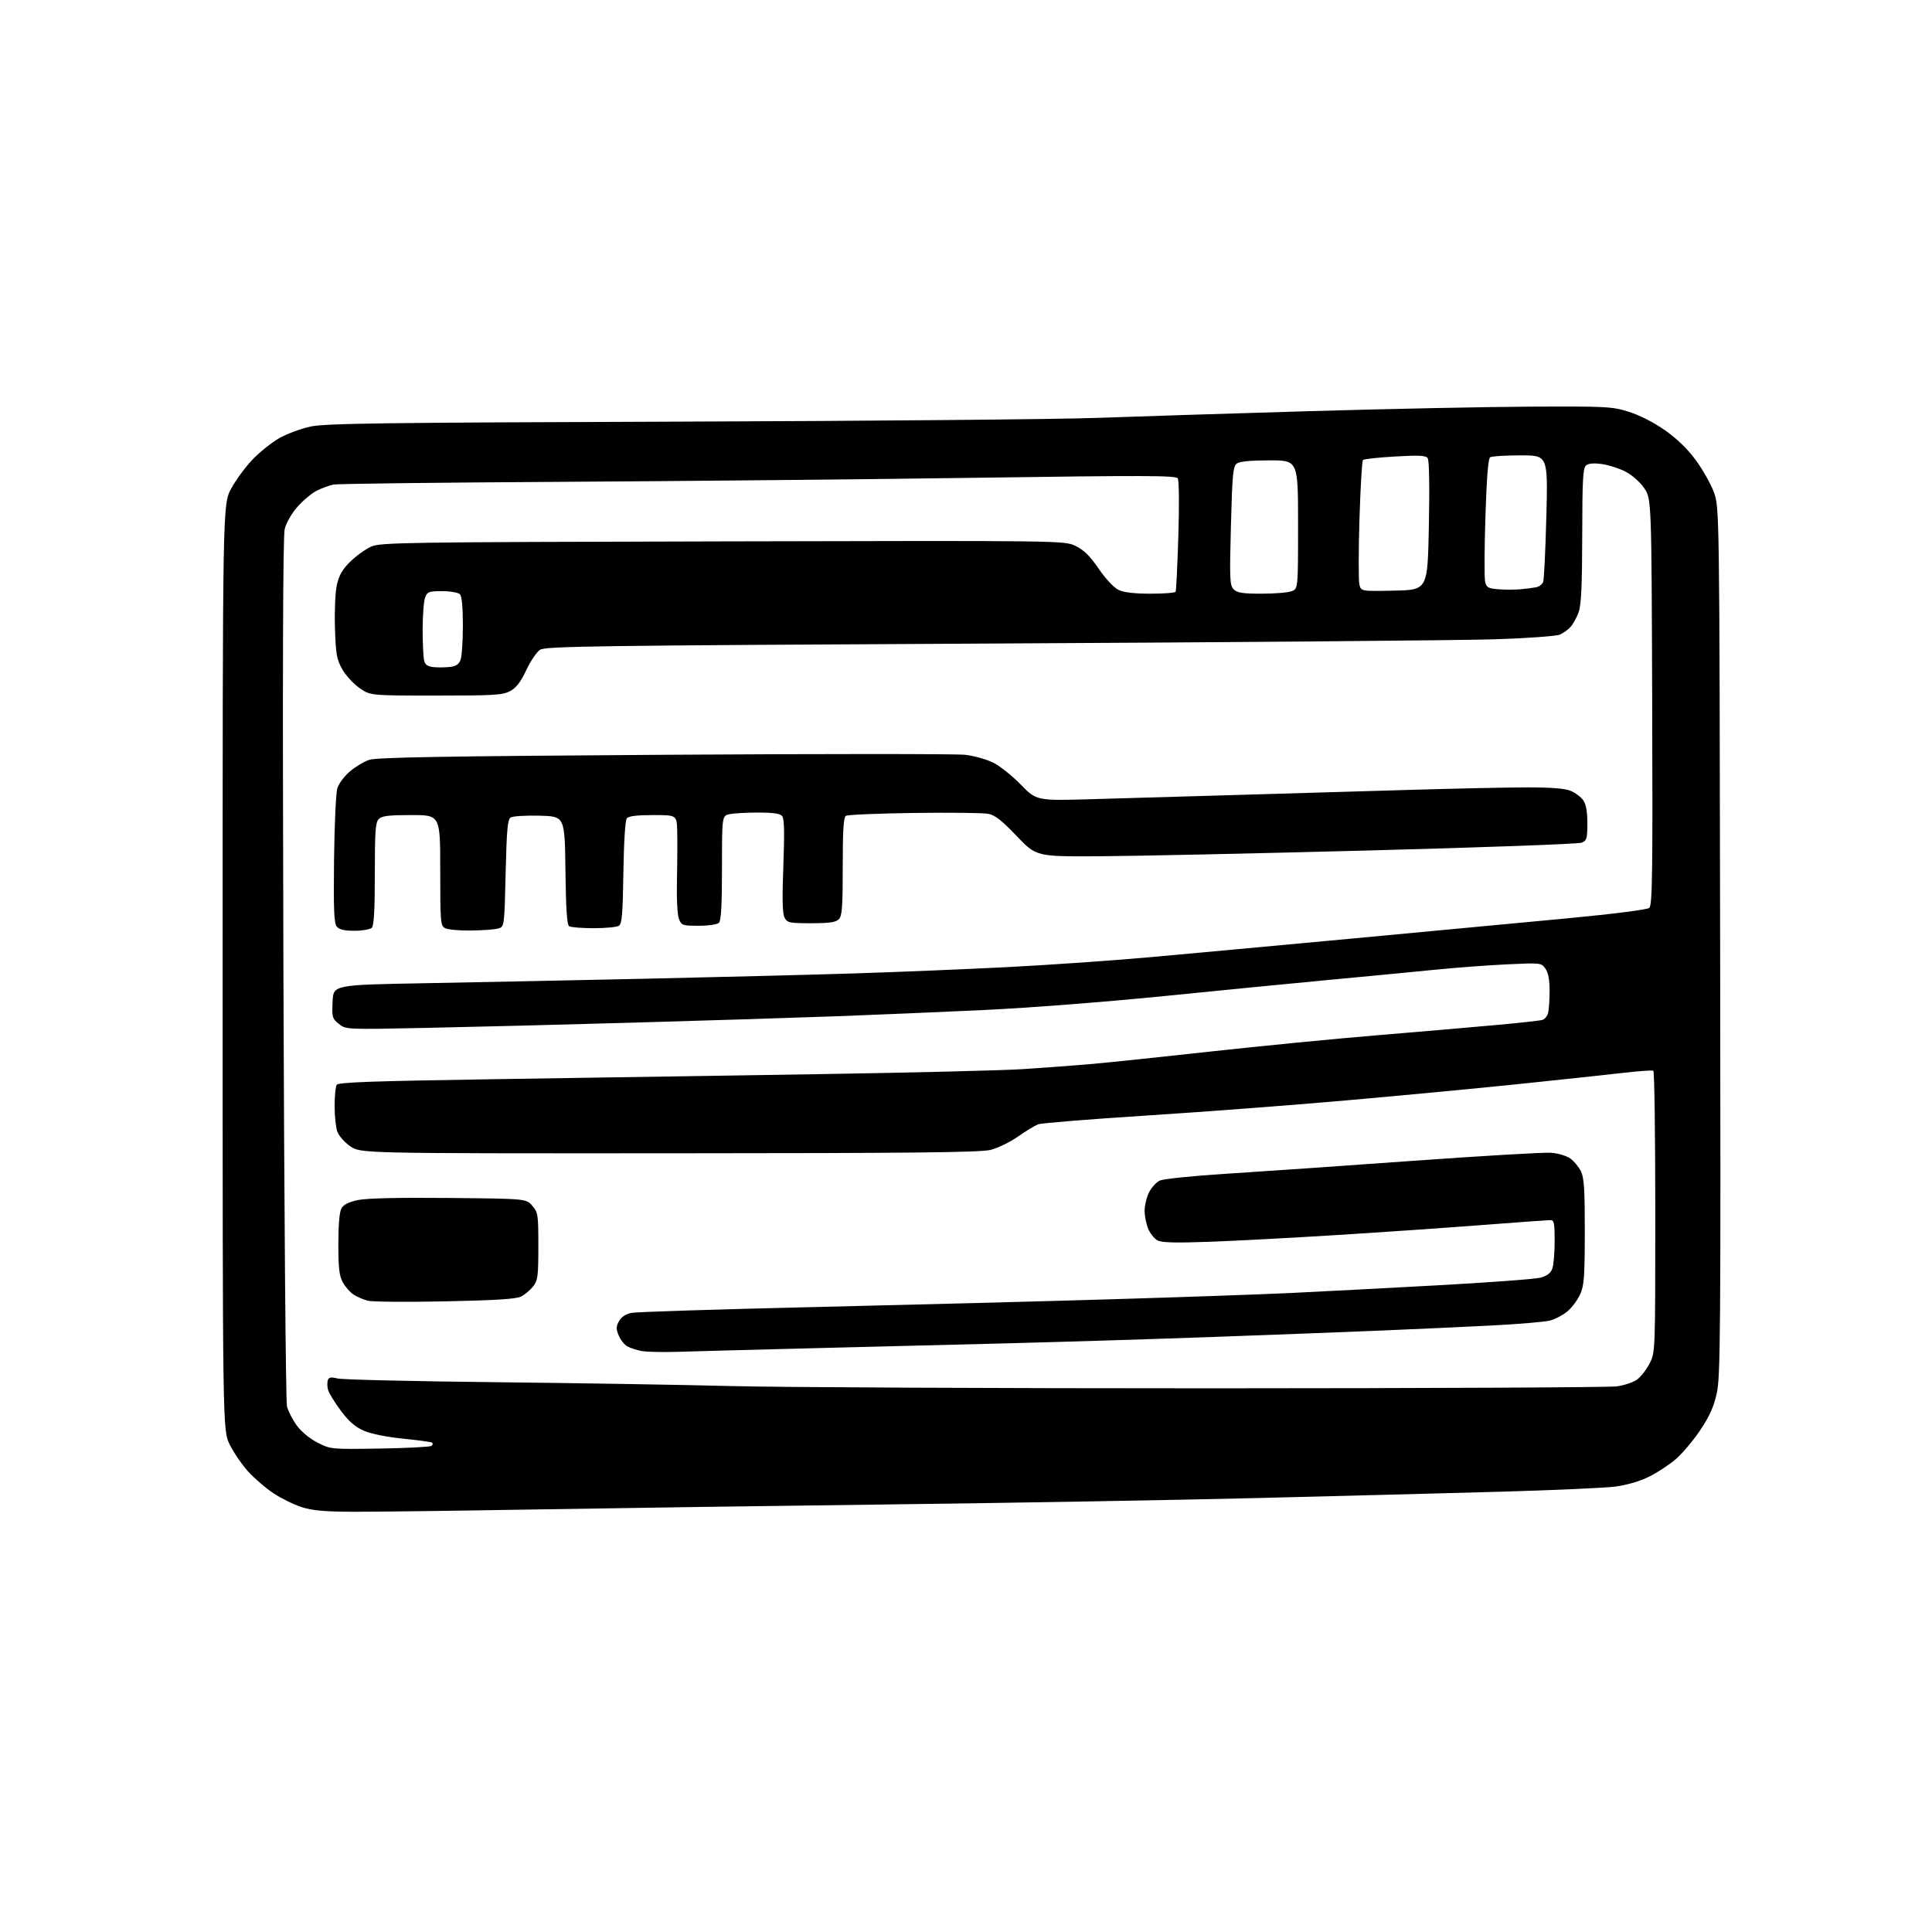 <?xml version="1.0" encoding="UTF-8" standalone="no"?>
<svg 
  version="1.1" 
  xmlns="http://www.w3.org/2000/svg" 
  xmlns:xlink="http://www.w3.org/1999/xlink" 
  xmlns:svg="http://www.w3.org/2000/svg"
  xmlns:rdf="http://www.w3.org/1999/02/22-rdf-syntax-ns#"
  xmlns:cc="http://creativecommons.org/ns#"
  xmlns:dc="http://purl.org/dc/elements/1.1/"
  viewBox="0 0 768 768"
  width="768"
  height="768"
>
<style>svg {background-color: white; }</style>"
<path stroke="none" fill="black" fill-rule="evenodd" d="M140.50,600.95C128.95,600.90 124.21,600.48 119.90,599.10C116.83,598.12 111.77,595.63 108.67,593.57C105.56,591.51 101.02,587.59 98.56,584.85C96.10,582.12 92.83,577.32 91.30,574.19C88.50,568.50 88.50,568.50 88.50,384.50C88.50,200.50 88.50,200.50 91.90,194.23C93.77,190.78 97.61,185.56 100.42,182.63C103.23,179.70 108.00,175.90 111.02,174.17C114.03,172.45 119.65,170.37 123.50,169.55C129.42,168.30 151.80,168.00 269.00,167.61C345.18,167.36 420.32,166.69 436.00,166.12C451.68,165.55 489.93,164.34 521.00,163.43C552.08,162.52 591.67,161.72 609.00,161.64C638.95,161.51 640.85,161.61 647.55,163.72C651.82,165.06 657.45,167.94 661.85,171.03C666.57,174.34 670.82,178.46 674.03,182.81C676.74,186.49 679.98,192.20 681.23,195.50C683.50,201.50 683.50,201.50 683.78,374.00C684.04,529.38 683.90,547.22 682.46,553.78C681.26,559.22 679.60,562.93 675.88,568.49C673.14,572.58 668.79,577.75 666.20,579.99C663.62,582.23 658.80,585.39 655.50,587.02C651.75,588.87 646.69,590.34 642.00,590.95C637.88,591.48 617.40,592.39 596.50,592.98C575.60,593.56 532.17,594.69 500.00,595.49C467.82,596.29 403.25,597.41 356.50,597.99C309.75,598.57 245.40,599.48 213.50,600.02C181.60,600.56 148.75,600.98 140.50,600.95zM151.17,575.82C161.98,575.64 171.17,575.16 171.58,574.75C172.00,574.34 172.11,573.77 171.83,573.50C171.56,573.22 166.42,572.51 160.42,571.91C153.88,571.26 147.59,570.00 144.74,568.78C141.23,567.28 138.79,565.17 135.48,560.76C133.01,557.47 130.71,553.70 130.38,552.39C130.05,551.08 130.03,549.36 130.34,548.57C130.76,547.47 131.67,547.33 134.19,547.97C136.01,548.43 164.05,549.09 196.50,549.44C228.95,549.79 271.48,550.48 291.00,550.99C310.52,551.49 396.48,551.89 482.00,551.88C567.52,551.86 639.87,551.52 642.78,551.10C645.68,550.69 649.28,549.46 650.78,548.37C652.27,547.28 654.51,544.40 655.75,541.98C658.00,537.58 658.00,537.58 658.00,481.85C658.00,451.20 657.66,425.90 657.23,425.64C656.81,425.38 651.08,425.79 644.48,426.56C637.89,427.32 619.45,429.30 603.50,430.95C587.55,432.61 556.73,435.53 535.00,437.44C513.27,439.35 477.39,442.07 455.25,443.48C433.11,444.90 413.95,446.45 412.67,446.93C411.39,447.42 407.78,449.62 404.64,451.82C401.50,454.02 396.58,456.40 393.71,457.11C389.61,458.12 362.51,458.41 265.92,458.45C143.33,458.50 143.33,458.50 139.23,455.66C136.94,454.07 134.66,451.47 134.07,449.76C133.48,448.08 133.01,443.51 133.02,439.60C133.02,435.70 133.40,431.92 133.84,431.22C134.48,430.22 148.37,429.73 197.58,428.98C232.19,428.45 289.98,427.55 326.00,426.98C362.02,426.41 398.25,425.52 406.50,425.00C414.75,424.48 427.12,423.55 434.00,422.95C440.88,422.34 462.25,420.10 481.50,417.97C500.75,415.84 530.45,412.94 547.50,411.53C564.55,410.11 585.92,408.27 595.00,407.44C604.08,406.61 612.24,405.71 613.14,405.43C614.05,405.16 615.05,403.94 615.38,402.72C615.71,401.50 615.98,397.56 615.99,393.97C616.00,389.49 615.48,386.70 614.34,385.07C612.69,382.72 612.58,382.71 599.09,383.34C591.62,383.69 578.75,384.65 570.50,385.48C562.25,386.31 543.58,388.10 529.00,389.46C514.42,390.83 484.50,393.76 462.50,395.98C439.93,398.25 408.99,400.65 391.50,401.48C374.45,402.28 347.90,403.41 332.50,403.98C317.10,404.55 281.32,405.67 253.00,406.48C224.68,407.29 187.10,408.24 169.50,408.60C137.50,409.26 137.50,409.26 134.71,407.02C132.09,404.92 131.93,404.38 132.21,398.14C132.50,391.50 132.50,391.50 169.00,390.84C189.07,390.47 228.68,389.67 257.00,389.05C285.32,388.43 322.45,387.48 339.50,386.95C356.55,386.41 384.00,385.28 400.50,384.44C417.00,383.60 442.65,381.81 457.50,380.47C472.35,379.13 508.57,375.79 538.00,373.04C567.42,370.29 605.60,366.71 622.84,365.07C641.22,363.33 654.76,361.61 655.60,360.91C656.83,359.90 657.00,348.03 656.77,278.95C656.50,198.17 656.50,198.17 653.50,193.91C651.77,191.45 648.60,188.70 646.00,187.39C643.52,186.14 639.35,184.83 636.72,184.46C633.54,184.02 631.45,184.21 630.47,185.02C629.25,186.04 628.99,190.70 628.96,212.87C628.92,232.70 628.56,240.47 627.55,243.32C626.80,245.42 625.36,248.05 624.35,249.18C623.33,250.31 621.38,251.71 620.00,252.29C618.62,252.88 606.92,253.71 594.00,254.13C581.08,254.56 490.98,255.32 393.79,255.82C235.29,256.63 216.82,256.89 214.66,258.31C213.33,259.18 210.87,262.81 209.21,266.37C207.00,271.08 205.26,273.36 202.84,274.68C199.85,276.31 196.75,276.50 173.34,276.50C147.17,276.50 147.17,276.50 142.84,273.46C140.45,271.78 137.38,268.41 136.01,265.96C133.83,262.05 133.48,260.02 133.15,249.54C132.94,242.72 133.27,235.38 133.92,232.46C134.78,228.61 136.10,226.34 139.28,223.22C141.60,220.95 145.30,218.29 147.50,217.31C151.26,215.63 159.58,215.51 287.32,215.21C423.13,214.89 423.13,214.89 427.58,217.04C430.87,218.63 433.26,220.99 436.76,226.09C439.56,230.17 442.79,233.61 444.65,234.50C446.77,235.51 450.92,236.00 457.34,236.00C462.59,236.00 467.08,235.66 467.32,235.25C467.56,234.84 468.05,224.82 468.41,213.00C468.80,200.48 468.69,190.93 468.16,190.14C467.39,189.00 454.66,188.96 388.37,189.92C344.99,190.54 270.35,191.27 222.50,191.54C174.65,191.81 134.15,192.30 132.50,192.63C130.85,192.97 127.87,194.07 125.87,195.08C123.88,196.09 120.44,198.96 118.24,201.47C115.93,204.09 113.79,207.82 113.18,210.26C112.45,213.19 112.29,267.10 112.66,385.00C112.95,478.78 113.59,557.08 114.07,559.02C114.56,560.96 116.33,564.41 118.01,566.70C119.83,569.17 123.18,571.92 126.28,573.49C131.47,576.12 131.60,576.13 151.17,575.82zM270.00,537.36C263.68,537.56 256.93,537.42 255.00,537.05C253.07,536.68 250.55,535.85 249.39,535.22C248.23,534.59 246.68,532.65 245.96,530.90C244.85,528.23 244.87,527.32 246.09,525.15C247.02,523.49 248.76,522.34 251.01,521.89C252.93,521.50 285.55,520.47 323.50,519.58C361.45,518.69 415.00,517.29 442.50,516.46C470.00,515.64 501.73,514.52 513.00,513.99C524.27,513.45 550.38,512.08 571.00,510.96C591.62,509.83 610.21,508.46 612.29,507.90C614.92,507.21 616.38,506.12 617.04,504.38C617.57,503.00 618.00,498.07 618.00,493.43C618.00,486.06 617.78,485.00 616.25,485.01C615.29,485.02 603.02,485.90 589.00,486.98C574.98,488.06 549.10,489.85 531.50,490.94C513.90,492.04 491.16,493.25 480.96,493.62C467.12,494.12 461.83,493.98 460.12,493.07C458.86,492.39 457.19,490.31 456.42,488.45C455.64,486.59 455.00,483.36 455.00,481.28C455.00,479.20 455.79,475.93 456.75,474.00C457.71,472.08 459.64,469.96 461.04,469.30C462.45,468.63 474.24,467.42 487.54,466.58C500.72,465.75 534.00,463.45 561.50,461.46C589.00,459.48 613.78,458.03 616.57,458.24C619.46,458.47 622.78,459.47 624.29,460.57C625.74,461.63 627.62,463.92 628.47,465.65C629.70,468.18 630.00,472.92 629.98,489.65C629.96,507.71 629.71,511.04 628.12,514.54C627.11,516.76 624.85,519.79 623.10,521.27C621.34,522.74 618.24,524.39 616.20,524.93C614.17,525.47 603.50,526.37 592.50,526.93C581.50,527.48 561.48,528.40 548.00,528.96C534.52,529.52 504.60,530.65 481.50,531.49C458.40,532.32 421.95,533.44 400.50,533.99C379.05,534.54 343.50,535.43 321.50,535.98C299.50,536.53 276.32,537.15 270.00,537.36zM177.00,517.31C161.88,517.62 148.05,517.51 146.28,517.07C144.50,516.62 141.92,515.52 140.55,514.62C139.17,513.72 137.25,511.52 136.27,509.74C134.86,507.15 134.50,504.09 134.50,494.50C134.50,486.74 134.94,481.73 135.75,480.32C136.61,478.81 138.65,477.80 142.36,477.03C145.82,476.31 158.61,476.02 178.45,476.21C209.18,476.50 209.18,476.50 211.59,479.31C213.88,481.97 214.00,482.80 214.00,495.42C214.00,507.40 213.79,508.99 211.91,511.39C210.76,512.85 208.63,514.65 207.16,515.39C205.21,516.38 197.16,516.89 177.00,517.31zM140.92,370.00C136.85,370.00 134.86,369.53 133.87,368.34C132.77,367.01 132.56,361.71 132.79,341.59C132.95,327.79 133.54,315.04 134.11,313.27C134.68,311.49 136.90,308.53 139.05,306.69C141.19,304.85 144.65,302.77 146.73,302.06C149.67,301.06 175.56,300.61 264.00,300.04C326.43,299.64 380.30,299.64 383.73,300.05C387.15,300.46 392.09,301.83 394.69,303.09C397.29,304.35 402.26,308.29 405.73,311.85C412.04,318.31 412.04,318.31 433.77,317.69C445.72,317.34 471.48,316.59 491.00,316.03C510.52,315.46 541.58,314.55 560.00,314.00C578.42,313.45 599.70,313.00 607.28,313.00C616.81,313.00 622.10,313.43 624.40,314.39C626.24,315.16 628.47,316.84 629.37,318.12C630.49,319.72 631.00,322.58 631.00,327.24C631.00,333.35 630.77,334.14 628.75,334.98C627.51,335.49 589.38,336.89 544.00,338.08C498.62,339.28 450.35,340.31 436.72,340.38C411.95,340.50 411.95,340.50 404.14,332.33C398.14,326.04 395.51,324.00 392.78,323.49C390.82,323.12 377.58,322.97 363.36,323.16C349.14,323.35 336.94,323.86 336.25,324.31C335.32,324.91 335.00,330.09 335.00,344.49C335.00,360.76 334.75,364.11 333.43,365.43C332.22,366.63 329.67,367.00 322.46,367.00C313.80,367.00 312.98,366.83 311.89,364.79C311.03,363.18 310.89,357.59 311.39,344.19C311.89,330.81 311.76,325.42 310.92,324.40C310.09,323.41 307.35,323.00 301.50,323.00C296.96,323.00 291.84,323.28 290.12,323.62C287.00,324.25 287.00,324.25 287.00,344.93C287.00,359.67 286.66,365.94 285.80,366.80C285.10,367.50 281.75,368.00 277.78,368.00C271.26,368.00 270.90,367.88 269.88,365.25C269.25,363.64 268.93,357.11 269.10,349.50C269.26,342.35 269.30,333.69 269.20,330.25C269.00,324.00 269.00,324.00 259.62,324.00C253.22,324.00 249.91,324.41 249.18,325.28C248.53,326.06 248.00,334.46 247.81,346.82C247.55,363.50 247.24,367.24 246.00,368.02C245.18,368.54 240.68,368.97 236.00,368.97C231.32,368.97 226.95,368.62 226.27,368.19C225.37,367.62 224.97,361.59 224.77,345.95C224.50,324.50 224.50,324.50 214.50,324.25C209.00,324.11 203.82,324.43 203.00,324.96C201.77,325.75 201.41,329.77 201.00,347.17C200.50,368.41 200.50,368.41 198.00,369.11C196.62,369.49 191.76,369.85 187.18,369.90C182.61,369.96 178.00,369.53 176.93,368.96C175.11,367.99 175.00,366.66 175.00,345.96C175.00,324.00 175.00,324.00 163.57,324.00C154.52,324.00 151.82,324.33 150.57,325.57C149.25,326.90 149.00,330.32 149.00,347.37C149.00,361.77 148.65,367.95 147.80,368.80C147.14,369.46 144.05,370.00 140.92,370.00zM178.82,265.13C181.24,264.86 182.39,264.10 183.07,262.32C183.58,260.97 184.00,254.81 184.00,248.63C184.00,241.23 183.59,236.99 182.80,236.20C182.14,235.54 178.98,235.00 175.78,235.00C170.44,235.00 169.87,235.22 168.98,237.57C168.44,238.98 168.01,244.71 168.01,250.32C168.02,255.92 168.29,261.49 168.62,262.69C169.04,264.26 170.10,264.98 172.35,265.19C174.08,265.36 176.99,265.33 178.82,265.13zM501.51,236.00C506.66,236.00 512.02,235.56 513.43,235.02C516.00,234.05 516.00,234.05 516.00,208.52C516.00,183.00 516.00,183.00 504.69,183.00C497.17,183.00 492.80,183.42 491.66,184.26C490.14,185.37 489.86,188.37 489.31,209.04C488.75,230.46 488.85,232.70 490.42,234.28C491.81,235.66 493.98,236.00 501.51,236.00zM554.28,234.78C567.50,234.50 567.50,234.50 568.00,209.00C568.31,193.31 568.13,182.97 567.53,182.13C566.76,181.04 564.17,180.91 554.53,181.47C547.91,181.85 542.19,182.47 541.80,182.84C541.42,183.20 540.79,193.89 540.40,206.59C540.02,219.29 540.01,230.89 540.38,232.37C541.05,235.06 541.05,235.06 554.28,234.78zM604.50,234.24C606.70,234.04 609.46,233.68 610.64,233.45C611.82,233.21 613.07,232.26 613.43,231.33C613.78,230.41 614.35,218.70 614.70,205.32C615.32,181.00 615.32,181.00 604.41,181.02C598.41,181.02 592.98,181.36 592.35,181.77C591.57,182.26 590.96,190.03 590.47,205.65C590.06,218.39 590.02,229.95 590.37,231.35C590.93,233.55 591.64,233.94 595.76,234.25C598.36,234.45 602.30,234.44 604.50,234.24z" />

</svg>